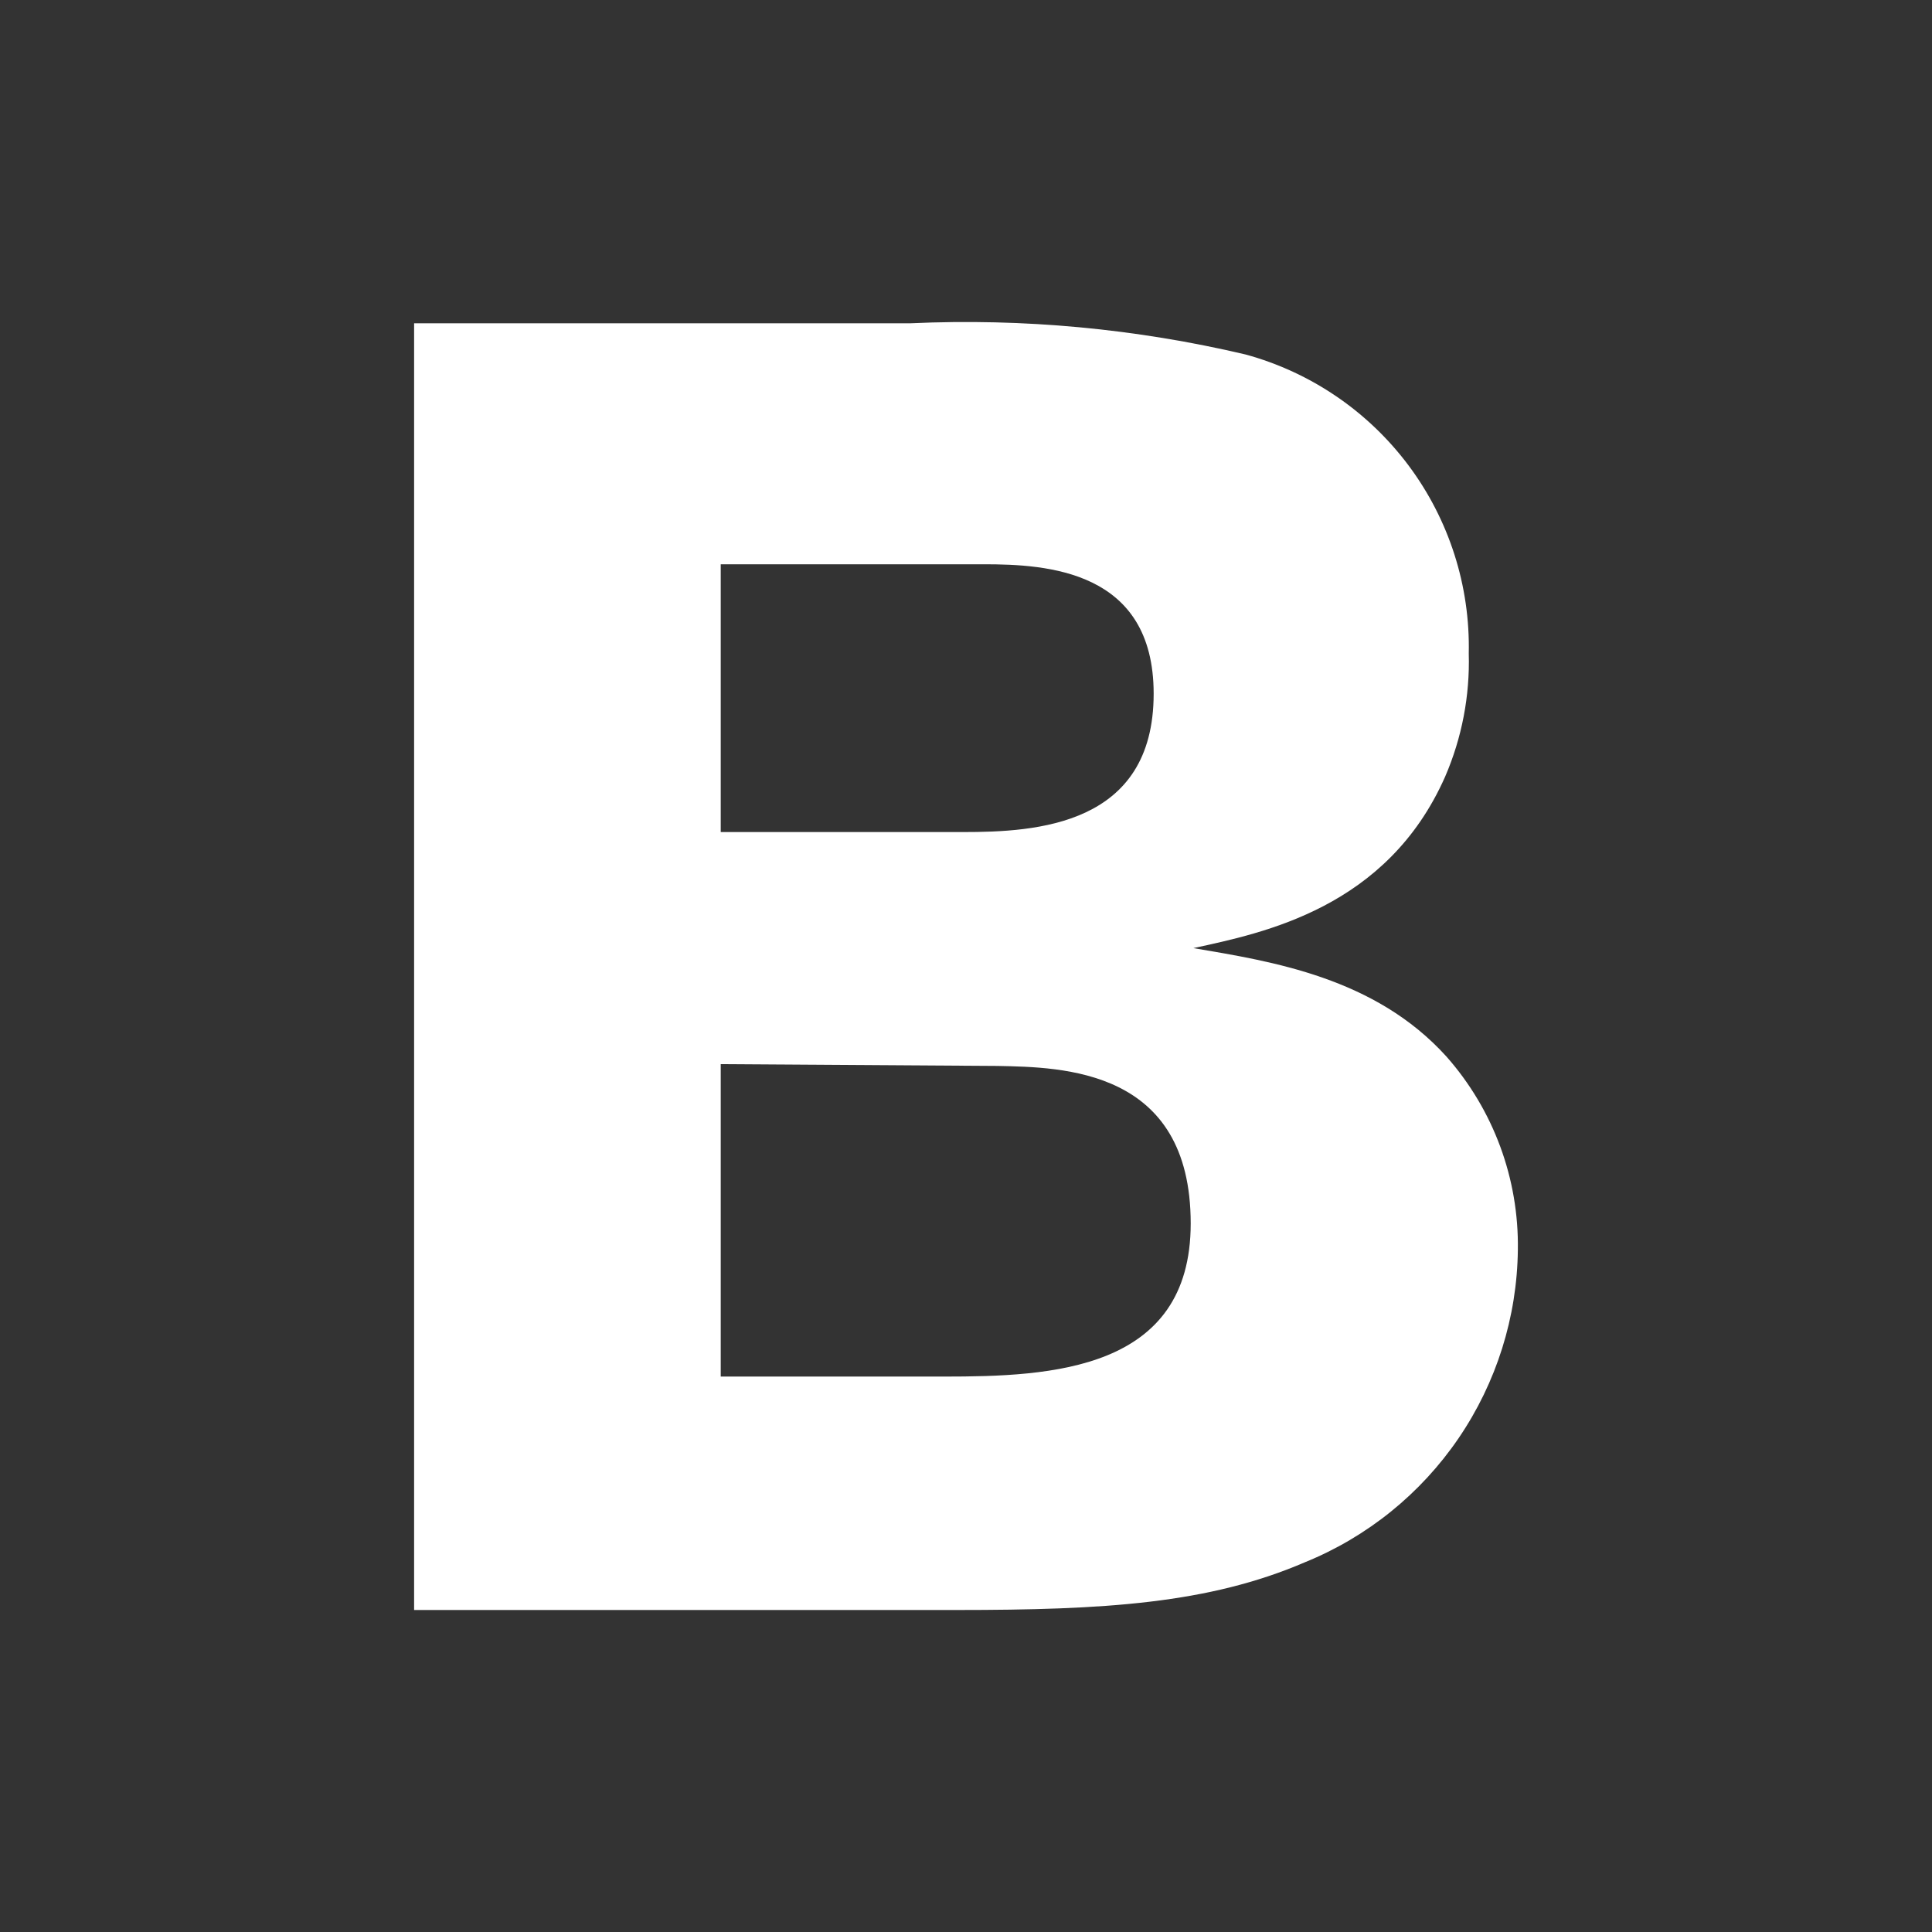<svg width="150" height="150" viewBox="0 0 150 150" fill="none" xmlns="http://www.w3.org/2000/svg">
<rect x="0" y="0" width="150" height="150" fill="#333333" stroke="none"/>
<path d="M32.151 25.098H70.719C79.453 24.701 88.199 25.517 96.708 27.523C101.772 28.906 106.228 31.942 109.368 36.149C112.508 40.356 114.15 45.492 114.034 50.74C114.128 54.024 113.501 57.289 112.198 60.304C107.693 70.492 98.094 72.433 92.654 73.611C98.787 74.65 106.757 75.898 112.302 82.031C115.955 86.167 117.932 91.518 117.846 97.036C117.786 102.257 116.186 107.345 113.245 111.661C110.305 115.976 106.155 119.327 101.317 121.292C93.832 124.515 85.724 125 74.288 125H32.151V25.098ZM55.957 43.81V64.601H74.773C80.422 64.601 89.57 64.116 89.57 53.859C89.57 44.26 81.253 43.81 76.402 43.81H55.957ZM55.957 82.62V106.877H73.283C81.6 106.877 92.446 106.426 92.446 94.991C92.446 82.967 82.501 82.863 77.442 82.759L55.957 82.62Z" fill="white"/>
</svg>
